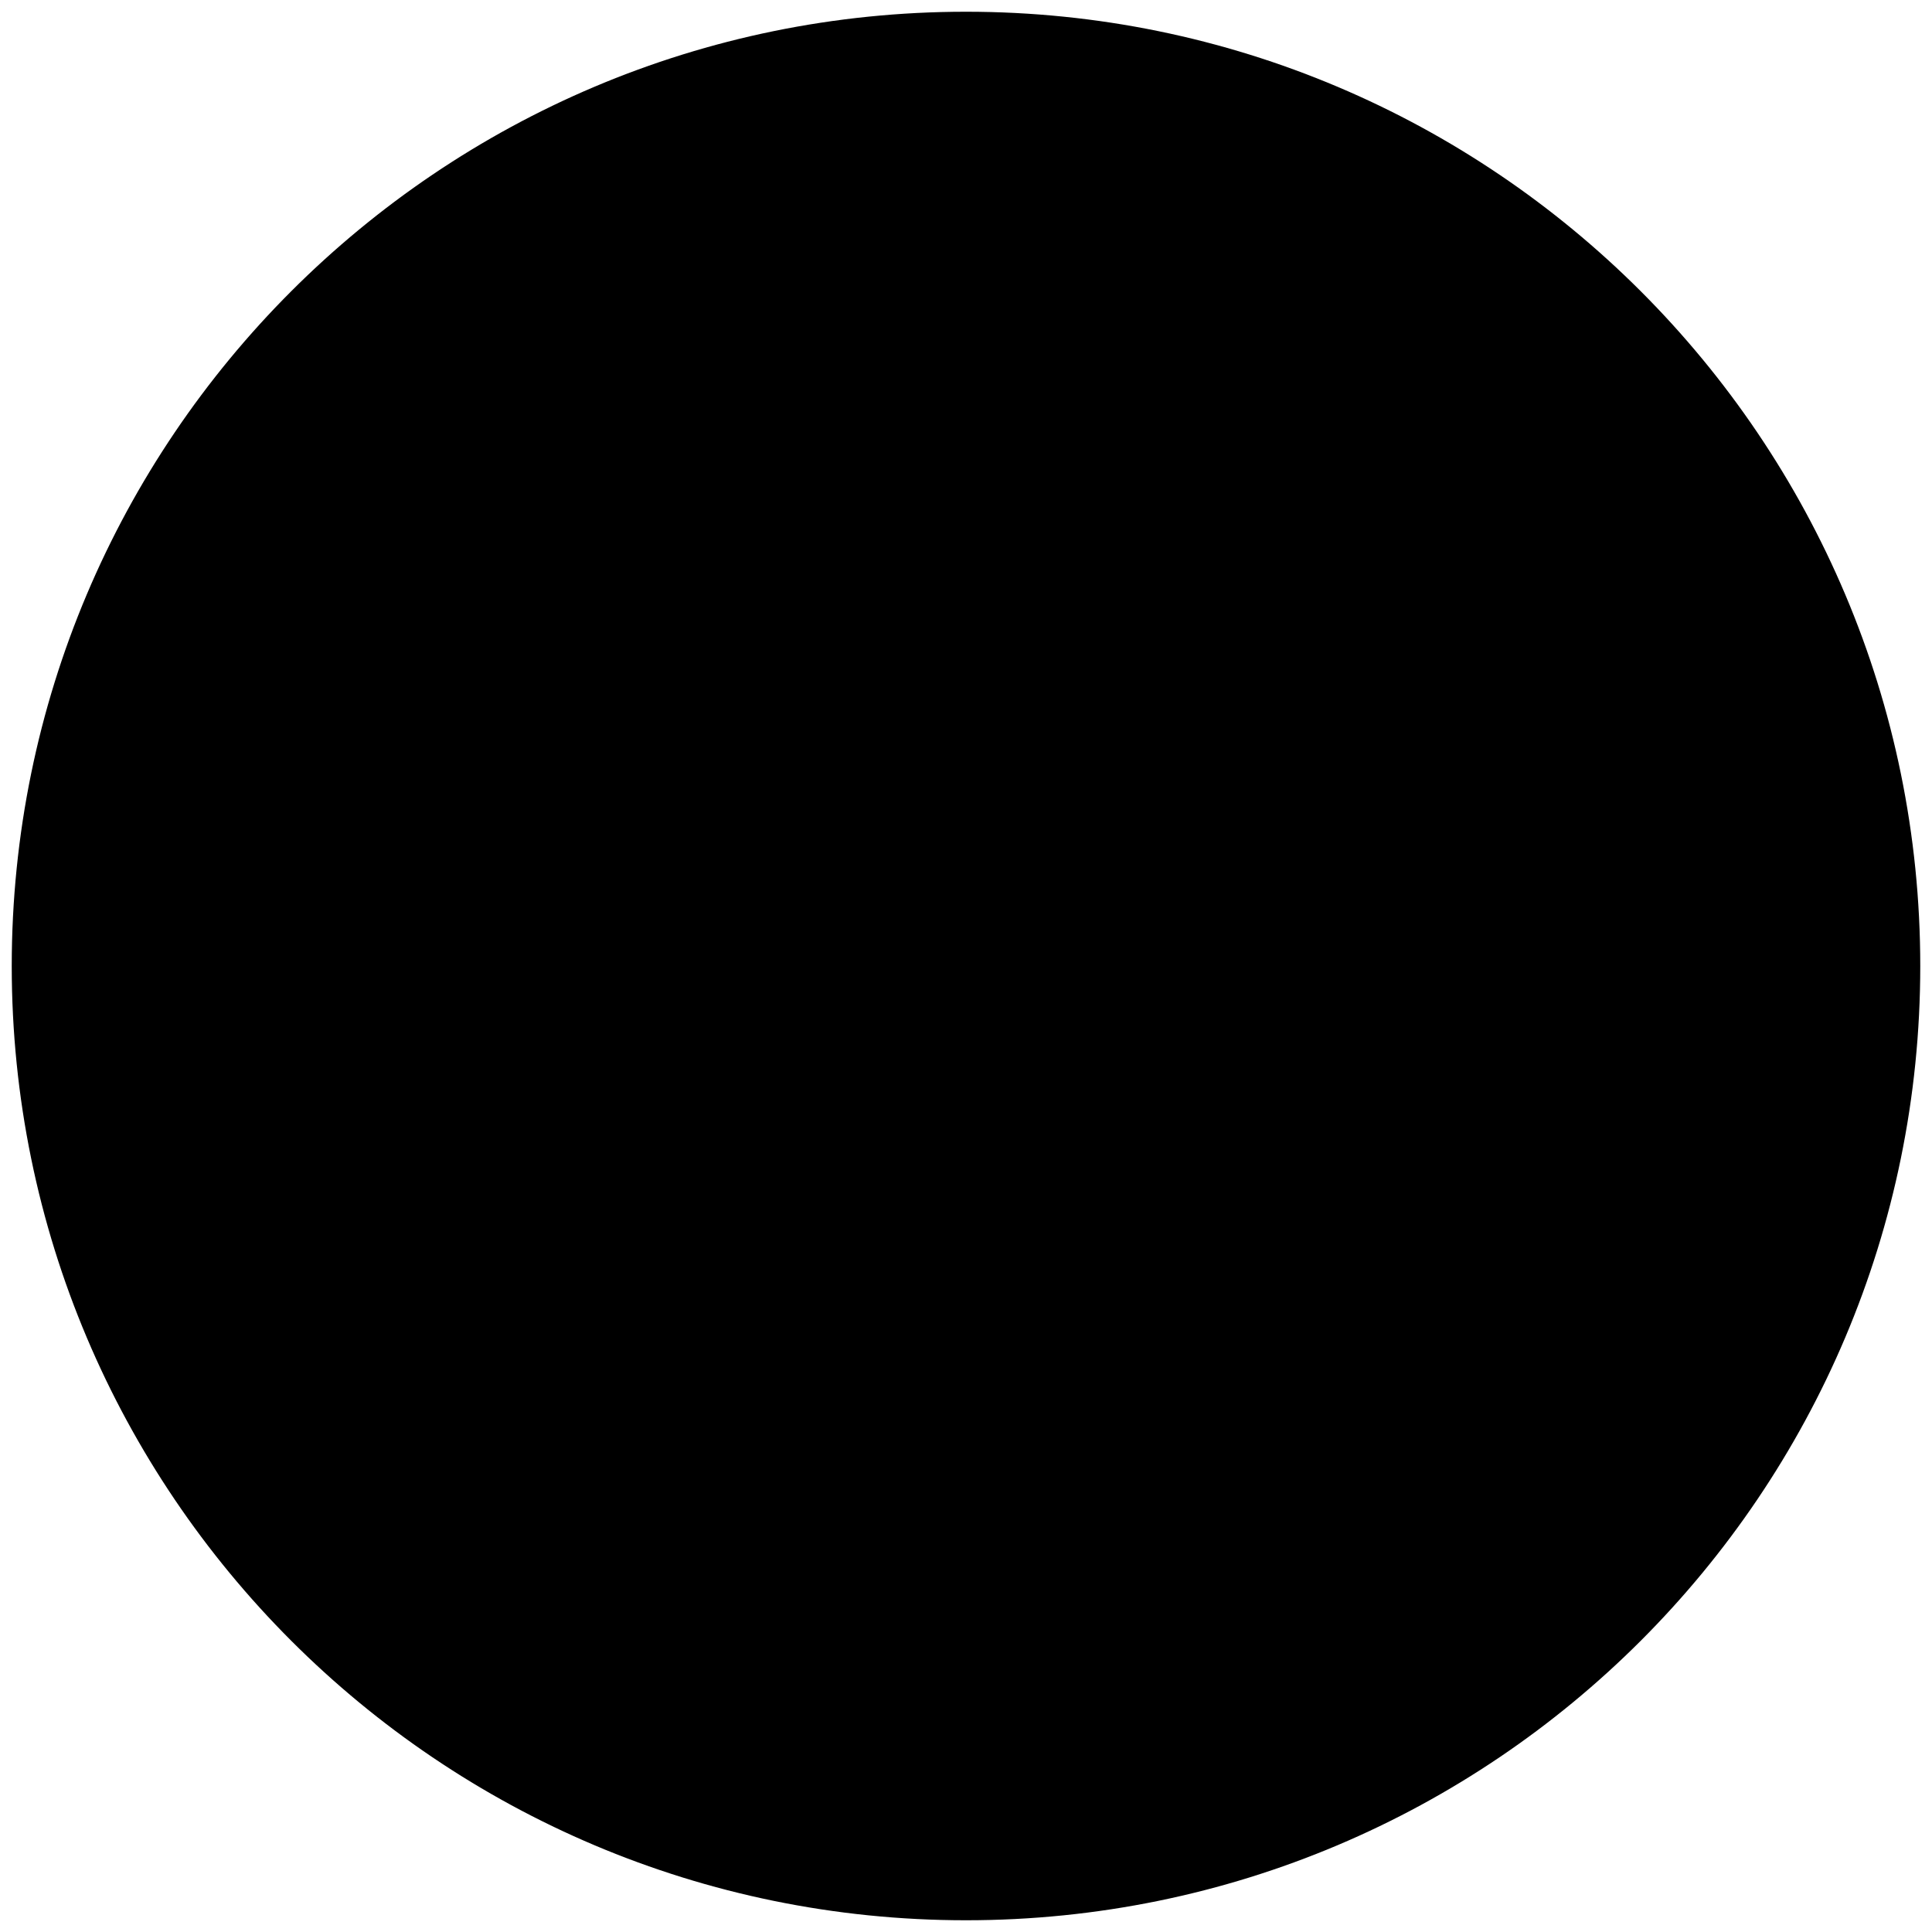 <svg id="_レイヤー_1" data-name="レイヤー 1" xmlns="http://www.w3.org/2000/svg" viewBox="0 0 600 600">
  <defs>
    <style>
      .cls-1 {
        fill: none;
        stroke: #000;
        stroke-miterlimit: 10;
        stroke-width: 19.352px;
      }
    </style>
  </defs>
  <path d="m300,586.679c158.329,0,286.679-128.351,286.679-286.679S458.329,13.321,300,13.321,13.321,141.671,13.321,300s128.351,286.679,286.679,286.679Z"/>
  <path class="cls-1" d="m300,586.679c158.329,0,286.679-128.351,286.679-286.679S458.329,13.321,300,13.321,13.321,141.671,13.321,300s128.351,286.679,286.679,286.679Z"/>
</svg>